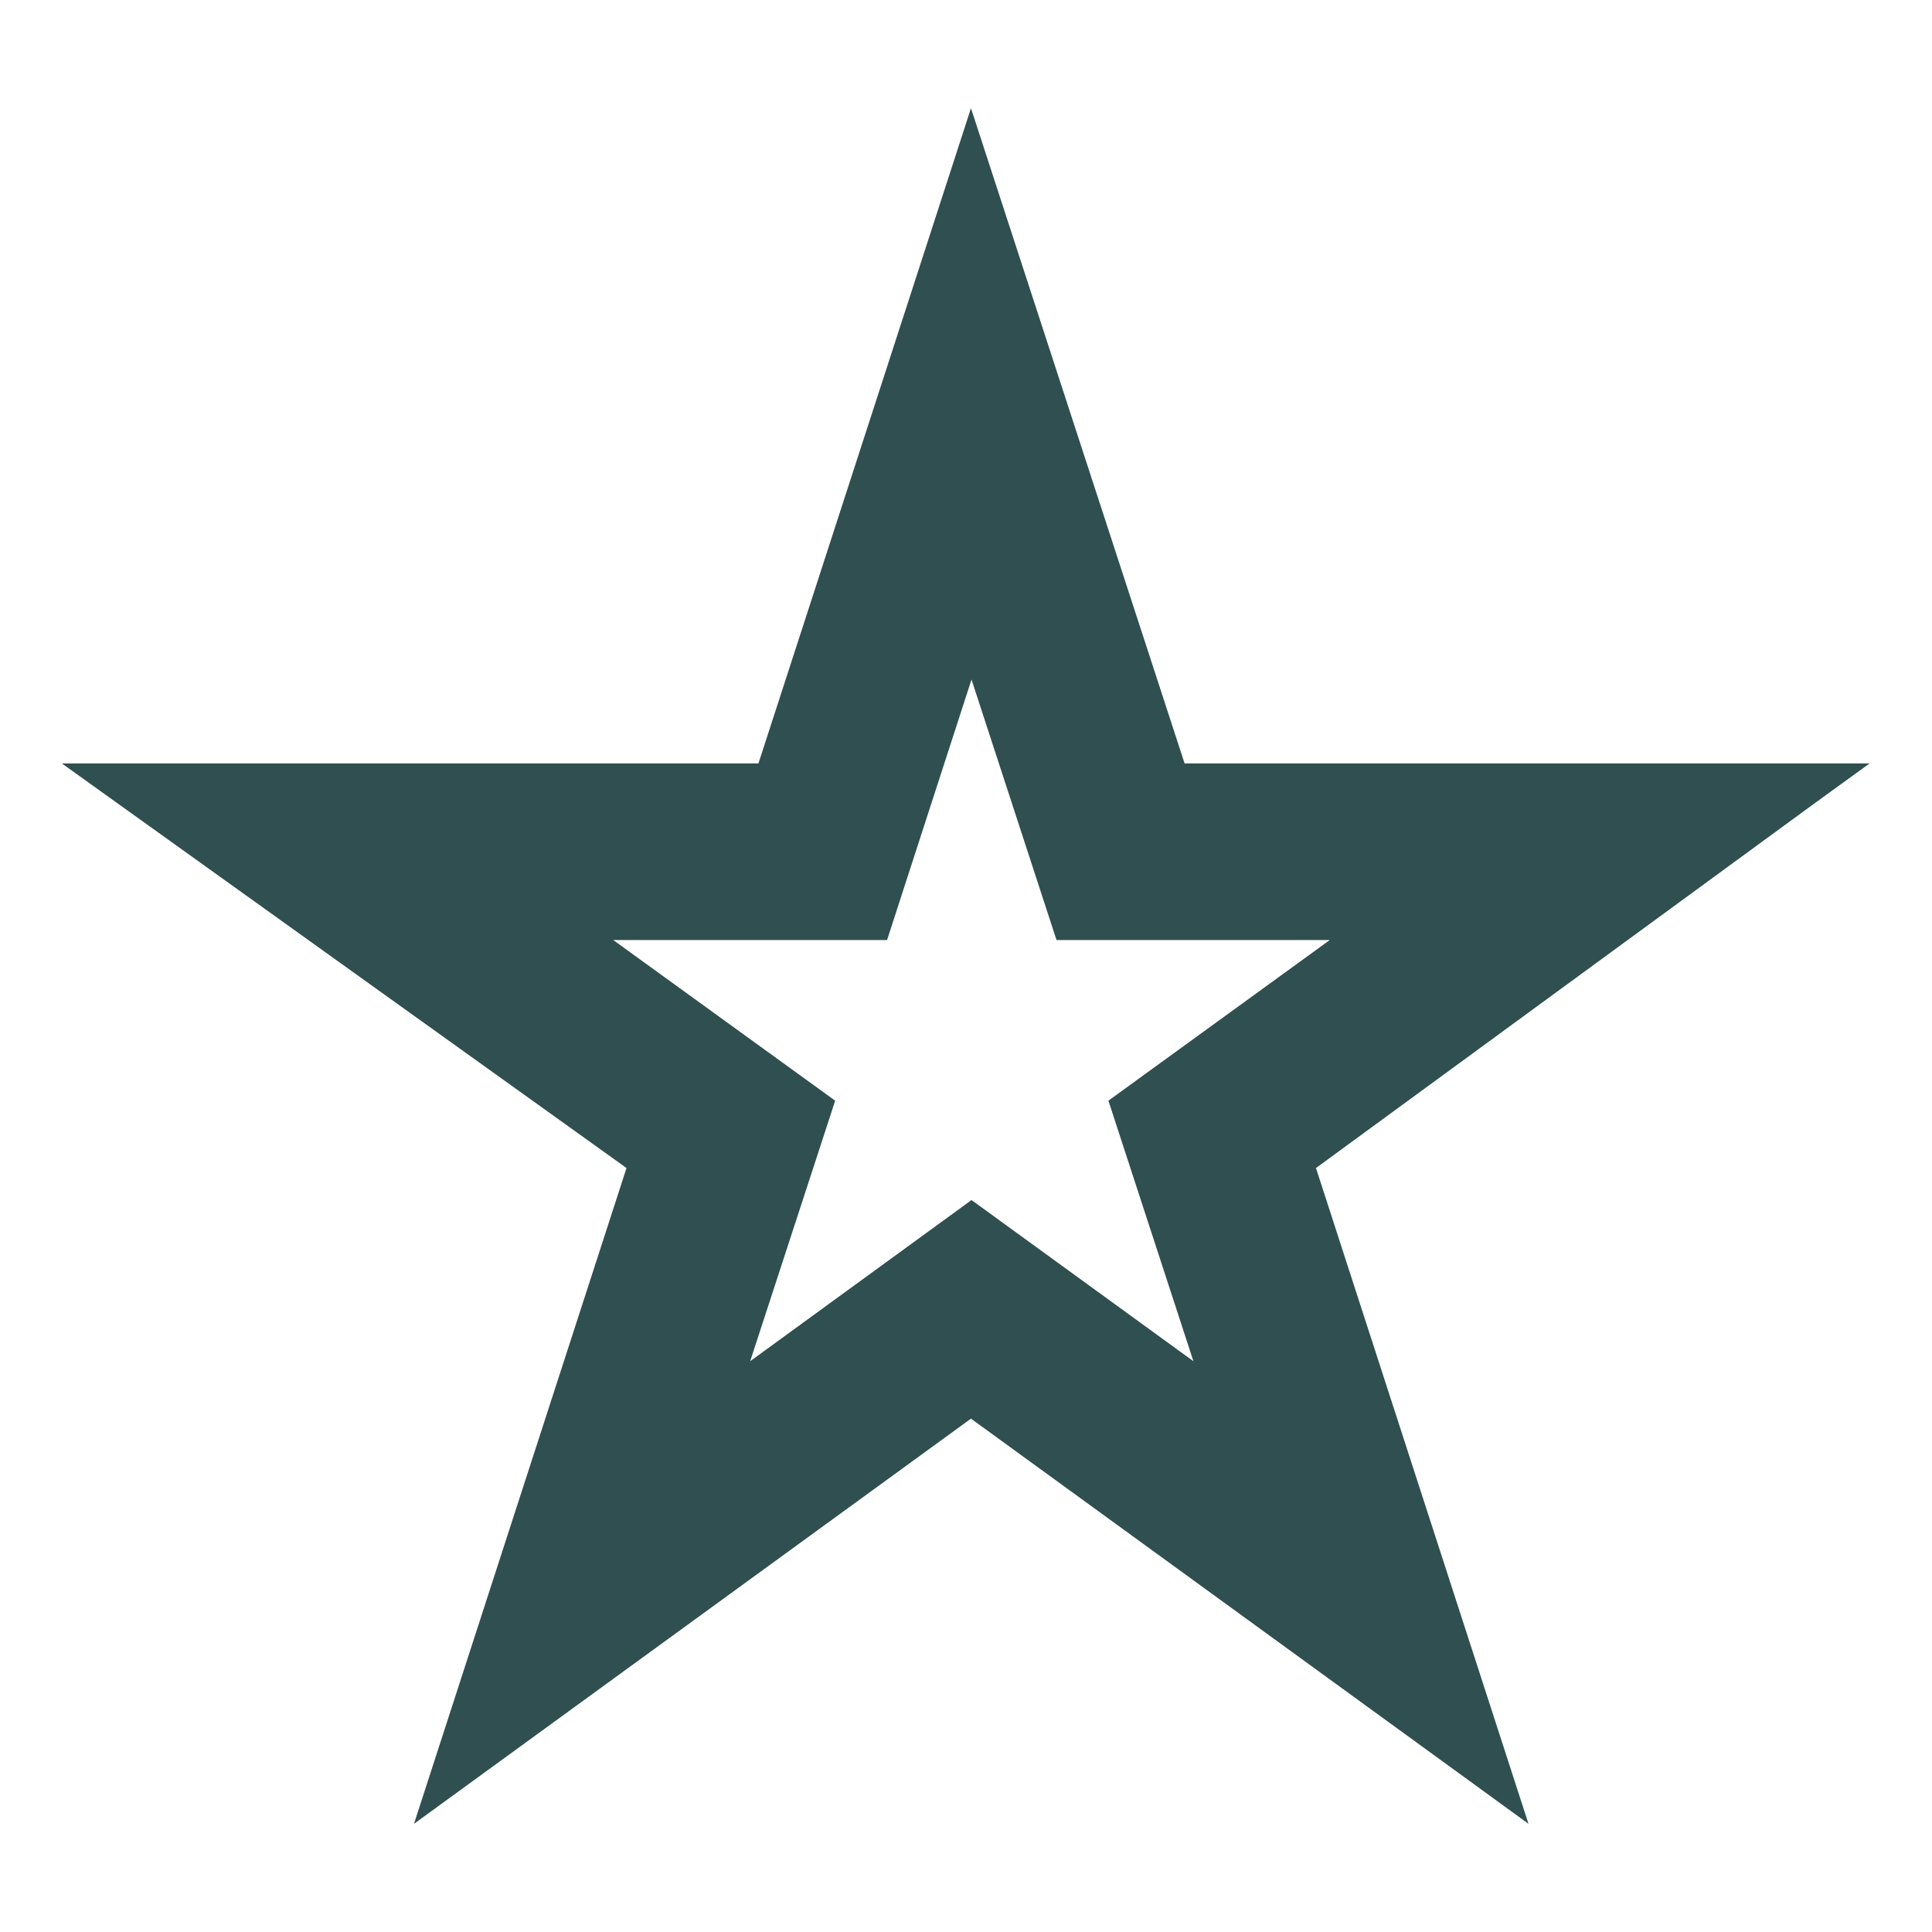 <?xml version="1.0" encoding="UTF-8"?> <svg xmlns="http://www.w3.org/2000/svg" id="_лой_1" viewBox="0 0 35 35"> <defs> <style>.cls-1{fill:#2f4f50;}</style> </defs> <path class="cls-1" d="M33.88,13.83h-12.42L17.59,1.96l-3.85,11.87H1.12l10.23,7.33-3.85,11.88,10.09-7.34,10.1,7.34-3.85-11.88,9.05-6.62,.98-.71Zm-13.8,6.11l1.54,4.72-4.02-2.92-4.01,2.92,1.54-4.72-4.02-2.91h4.96l1.53-4.72,1.54,4.72h4.95l-4.01,2.91Z"></path> </svg> 